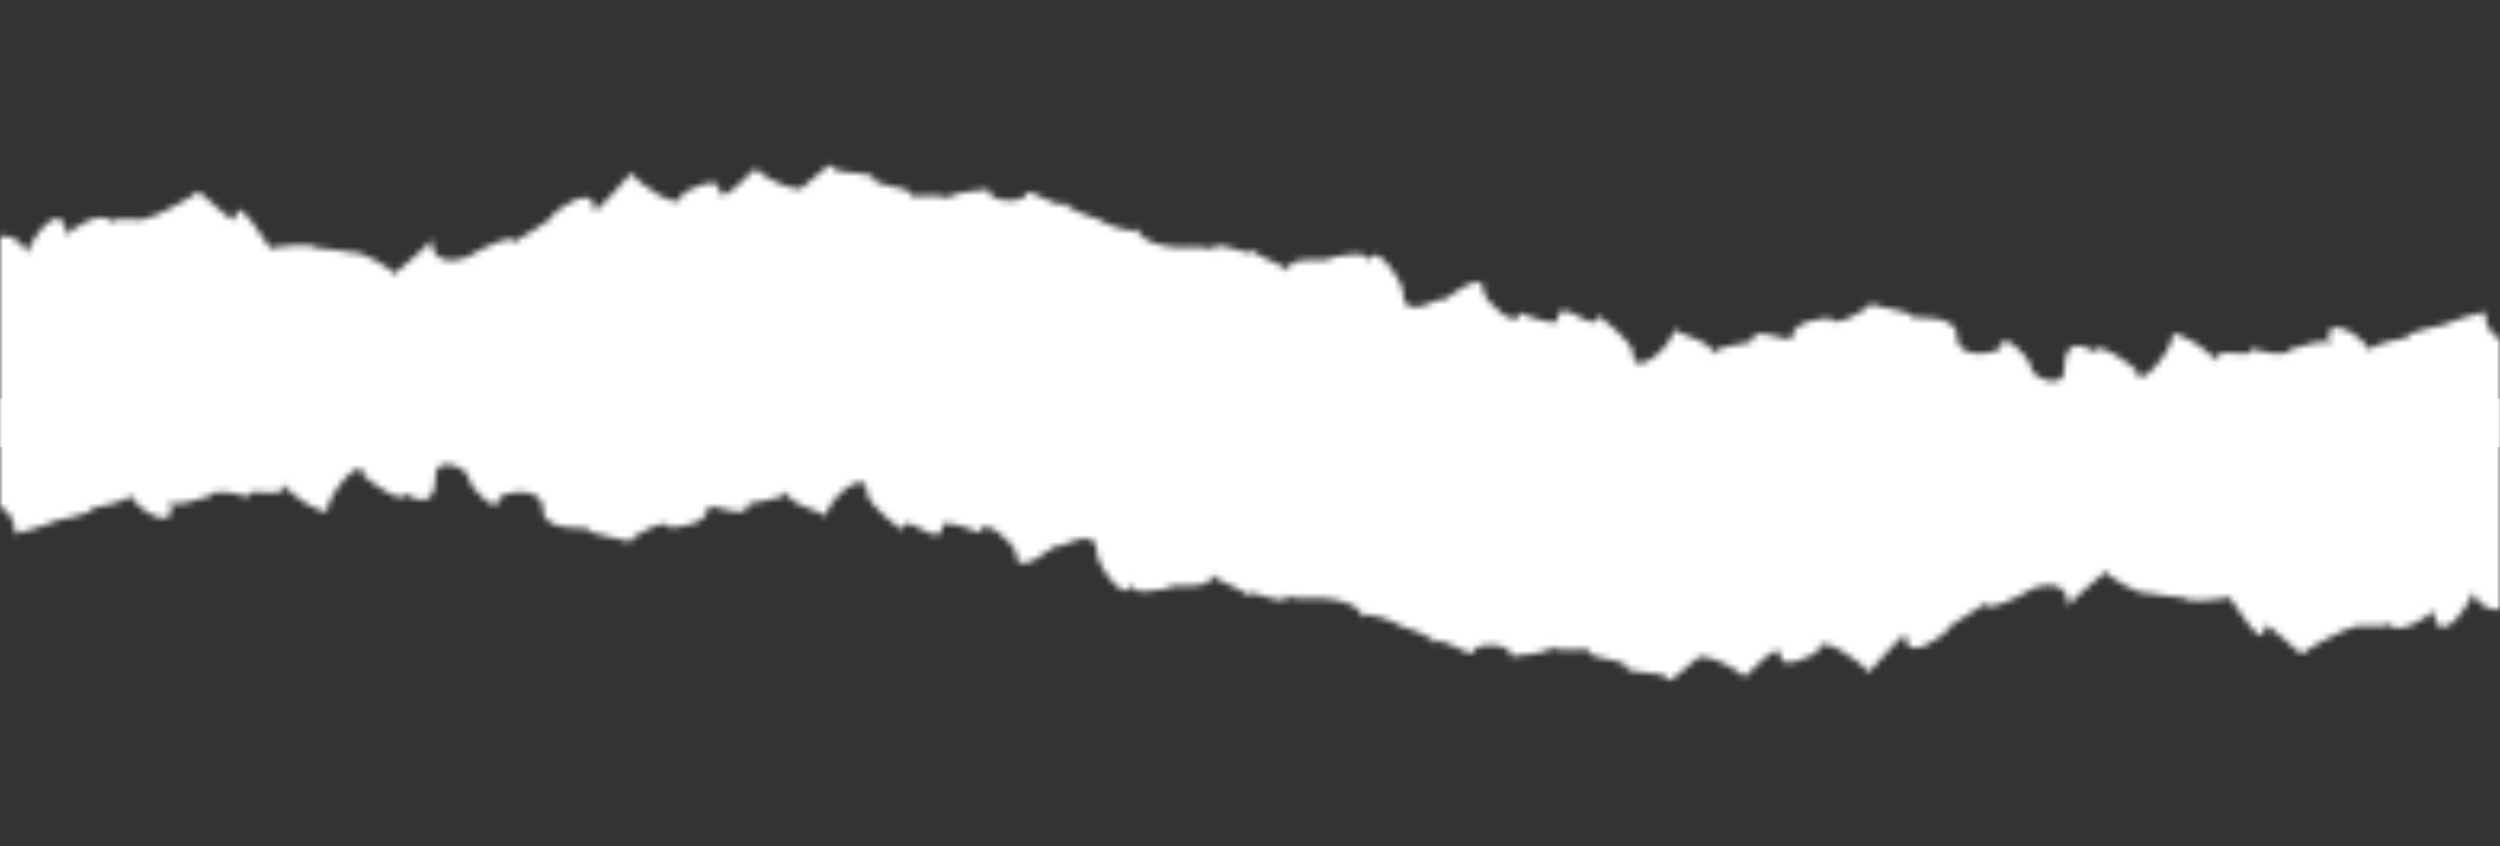 <?xml version="1.0" encoding="UTF-8"?> <svg xmlns="http://www.w3.org/2000/svg" width="390" height="132" viewBox="0 0 390 132" fill="none"><rect x="0" y="0" width="390" height="132" fill="#333333" stroke="none"/><mask id="mask0_2040_249" style="mask-type:alpha" maskUnits="userSpaceOnUse" x="0" y="0" width="390" height="107"><path d="M0 0.11V79.055C1.202 79.641 2.287 80.931 2.375 83.278C2.317 83.454 8.035 81.694 8.446 81.401C7.419 81.342 15.484 80.169 14.34 79.201C14.721 79.26 20.117 78.292 20.264 77.237C21.877 80.052 27.918 83.307 26.54 78.087C27.39 79.729 31.994 77.09 32.493 77.735C32.141 76.093 38.387 76.826 38.651 77.94C37.801 75.125 44.545 78.673 44.545 75.418C44.545 77.237 51.056 80.638 51.056 79.671C51.056 77.148 56.657 70.638 56.657 74.069C56.657 74.451 63.05 79.084 63.05 77.119C63.05 76.503 68.006 81.078 68.006 73.893C68.006 71.283 73.255 72.603 73.255 75.096C73.255 75.799 77.859 80.931 77.859 77.735C77.859 77.061 84.721 75.213 84.721 79.612C84.721 83.072 91.613 82.222 91.613 82.427C91.613 83.571 98.123 83.981 98.123 84.685C98.123 83.747 104.487 80.374 104.487 82.398C104.487 82.222 110.411 82.222 110.411 79.319C110.411 78.028 116.598 81.459 116.598 78.879C116.598 78.145 122.698 78.175 122.698 76.621C122.698 78.849 128.856 79.817 128.856 80.638C128.856 78.116 135.22 72.544 135.22 76.767C135.22 78.732 140.821 82.838 140.821 82.691C140.821 79.172 147.009 86.357 147.009 81.987C147.009 80.785 152.991 83.072 152.991 83.131C152.991 80.081 158.534 84.949 158.534 86.415C158.534 90.668 165.044 84.392 165.044 85.154C165.044 85.917 171.085 81.547 171.085 86.151C171.085 88.322 176.188 94.949 176.188 90.814C176.188 93.571 182.199 91.459 182.199 91.899C182.199 90.462 189.15 92.779 189.15 89.495C189.15 90.755 194.516 91.753 194.516 93.131C194.516 91.078 200.909 95.389 200.909 92.75C200.909 93.923 206.979 92.984 206.979 93.483C206.979 93.16 212.551 94.069 212.551 96.415C212.551 94.92 218.387 97.295 218.387 97.618C218.387 97.735 223.959 99.143 223.959 100.55C223.959 98.409 229.883 103.16 229.883 101.665C229.883 100.316 235.836 100.052 235.836 102.456C235.836 102.104 242.053 102.251 242.053 100.785C242.053 102.046 247.977 100.843 247.977 101.577C247.977 103.131 253.812 102.515 253.812 104.333C253.812 104.861 259.795 105.125 259.795 105.389C259.795 108.556 265.865 100.286 265.865 102.838C265.865 101.723 271.877 104.773 271.877 105.506C271.877 106.679 277.83 98.82 277.83 102.544C277.83 104.714 283.754 102.017 283.754 101.313C283.754 98.556 291.144 103.835 291.144 104.626C291.144 106.474 297.419 97.061 297.419 99.641C297.419 103.424 303.988 98.732 303.988 98.058C303.988 97.471 309.648 94.509 309.648 94.069C309.648 95.917 315.894 92.574 315.894 92.486C315.894 92.163 322.639 88.996 322.639 94.568C322.639 94.099 328.592 89.055 328.592 89.113C328.592 90.052 334.897 93.395 334.897 92.368C334.897 92.808 341.085 93.16 341.085 93.395C341.085 94.099 347.771 93.395 347.771 93.16C347.771 92.75 353.255 102.339 353.255 98.028C353.255 95.975 359.355 103.219 359.355 101.87C359.355 101.489 366.481 97.676 366.804 98.058C367.507 97.119 371.935 98.292 372.698 97.295C373.93 99.436 379.062 96.151 379.589 95.272C380.235 101.371 384.897 95.066 385.777 92.456C386.891 94.89 388.974 95.36 390 95.037V0.11H0Z" fill="white"></path></mask><g mask="url(#mask0_2040_249)"><rect y="62.182" width="390" height="50.746" fill="white"></rect></g><mask id="mask1_2040_249" style="mask-type:alpha" maskUnits="userSpaceOnUse" x="0" y="25" width="390" height="107"><path d="M390 131.817V52.873C388.798 52.287 387.713 50.996 387.625 48.65C387.683 48.474 381.965 50.234 381.554 50.527C382.581 50.586 374.516 51.759 375.66 52.727C375.279 52.668 369.883 53.636 369.736 54.691C368.123 51.876 362.082 48.621 363.46 53.841C362.61 52.199 358.006 54.838 357.507 54.193C357.859 55.835 351.613 55.102 351.349 53.987C352.199 56.803 345.455 53.254 345.455 56.51C345.455 54.691 338.944 51.289 338.944 52.257C338.944 54.779 333.343 61.289 333.343 57.858C333.343 57.477 326.95 52.844 326.95 54.809C326.95 55.424 321.994 50.85 321.994 58.034C321.994 60.644 316.745 59.325 316.745 56.832C316.745 56.128 312.141 50.996 312.141 54.193C312.141 54.867 305.279 56.715 305.279 52.316C305.279 48.855 298.387 49.706 298.387 49.501C298.387 48.357 291.877 47.946 291.877 47.243C291.877 48.181 285.513 51.553 285.513 49.53C285.513 49.706 279.589 49.706 279.589 52.609C279.589 53.9 273.402 50.468 273.402 53.049C273.402 53.782 267.302 53.753 267.302 55.307C267.302 53.078 261.144 52.111 261.144 51.289C261.144 53.812 254.78 59.383 254.78 55.16C254.78 53.196 249.179 49.09 249.179 49.237C249.179 52.756 242.991 45.571 242.991 49.941C242.991 51.143 237.009 48.855 237.009 48.797C237.009 51.847 231.466 46.979 231.466 45.512C231.466 41.26 224.956 47.536 224.956 46.773C224.956 46.011 218.915 50.38 218.915 45.776C218.915 43.606 213.812 36.979 213.812 41.114C213.812 38.357 207.801 40.468 207.801 40.029C207.801 41.465 200.85 39.149 200.85 42.433C200.85 41.172 195.484 40.175 195.484 38.797C195.484 40.85 189.091 36.539 189.091 39.178C189.091 38.005 183.021 38.944 183.021 38.445C183.021 38.767 177.449 37.858 177.449 35.512C177.449 37.008 171.613 34.633 171.613 34.31C171.613 34.193 166.041 32.785 166.041 31.378C166.041 33.518 160.117 28.767 160.117 30.263C160.117 31.612 154.164 31.876 154.164 29.471C154.164 29.823 147.947 29.677 147.947 31.143C147.947 29.882 142.023 31.084 142.023 30.351C142.023 28.797 136.188 29.413 136.188 27.595C136.188 27.067 130.205 26.803 130.205 26.539C130.205 23.372 124.135 31.641 124.135 29.09C124.135 30.204 118.123 27.155 118.123 26.422C118.123 25.248 112.17 33.108 112.17 29.383C112.17 27.213 106.246 29.911 106.246 30.615C106.246 33.372 98.856 28.093 98.856 27.301C98.856 25.454 92.581 34.867 92.581 32.287C92.581 28.504 86.012 33.196 86.012 33.87C86.012 34.457 80.352 37.419 80.352 37.858C80.352 36.011 74.106 39.354 74.106 39.442C74.106 39.765 67.361 42.932 67.361 37.36C67.361 37.829 61.408 42.873 61.408 42.814C61.408 41.876 55.103 38.533 55.103 39.559C55.103 39.119 48.915 38.767 48.915 38.533C48.915 37.829 42.229 38.533 42.229 38.767C42.229 39.178 36.745 29.589 36.745 33.9C36.745 35.952 30.645 28.709 30.645 30.058C30.645 30.439 23.519 34.251 23.197 33.87C22.493 34.809 18.064 33.636 17.302 34.633C16.07 32.492 10.938 35.776 10.411 36.656C9.765 30.556 5.103 36.861 4.223 39.471C3.109 37.037 1.026 36.568 7.04384e-06 36.891V131.817H390Z" fill="white"></path></mask><g mask="url(#mask1_2040_249)"><rect x="390" y="69.746" width="390" height="50.746" transform="rotate(-180 390 69.746)" fill="white"></rect></g></svg> 